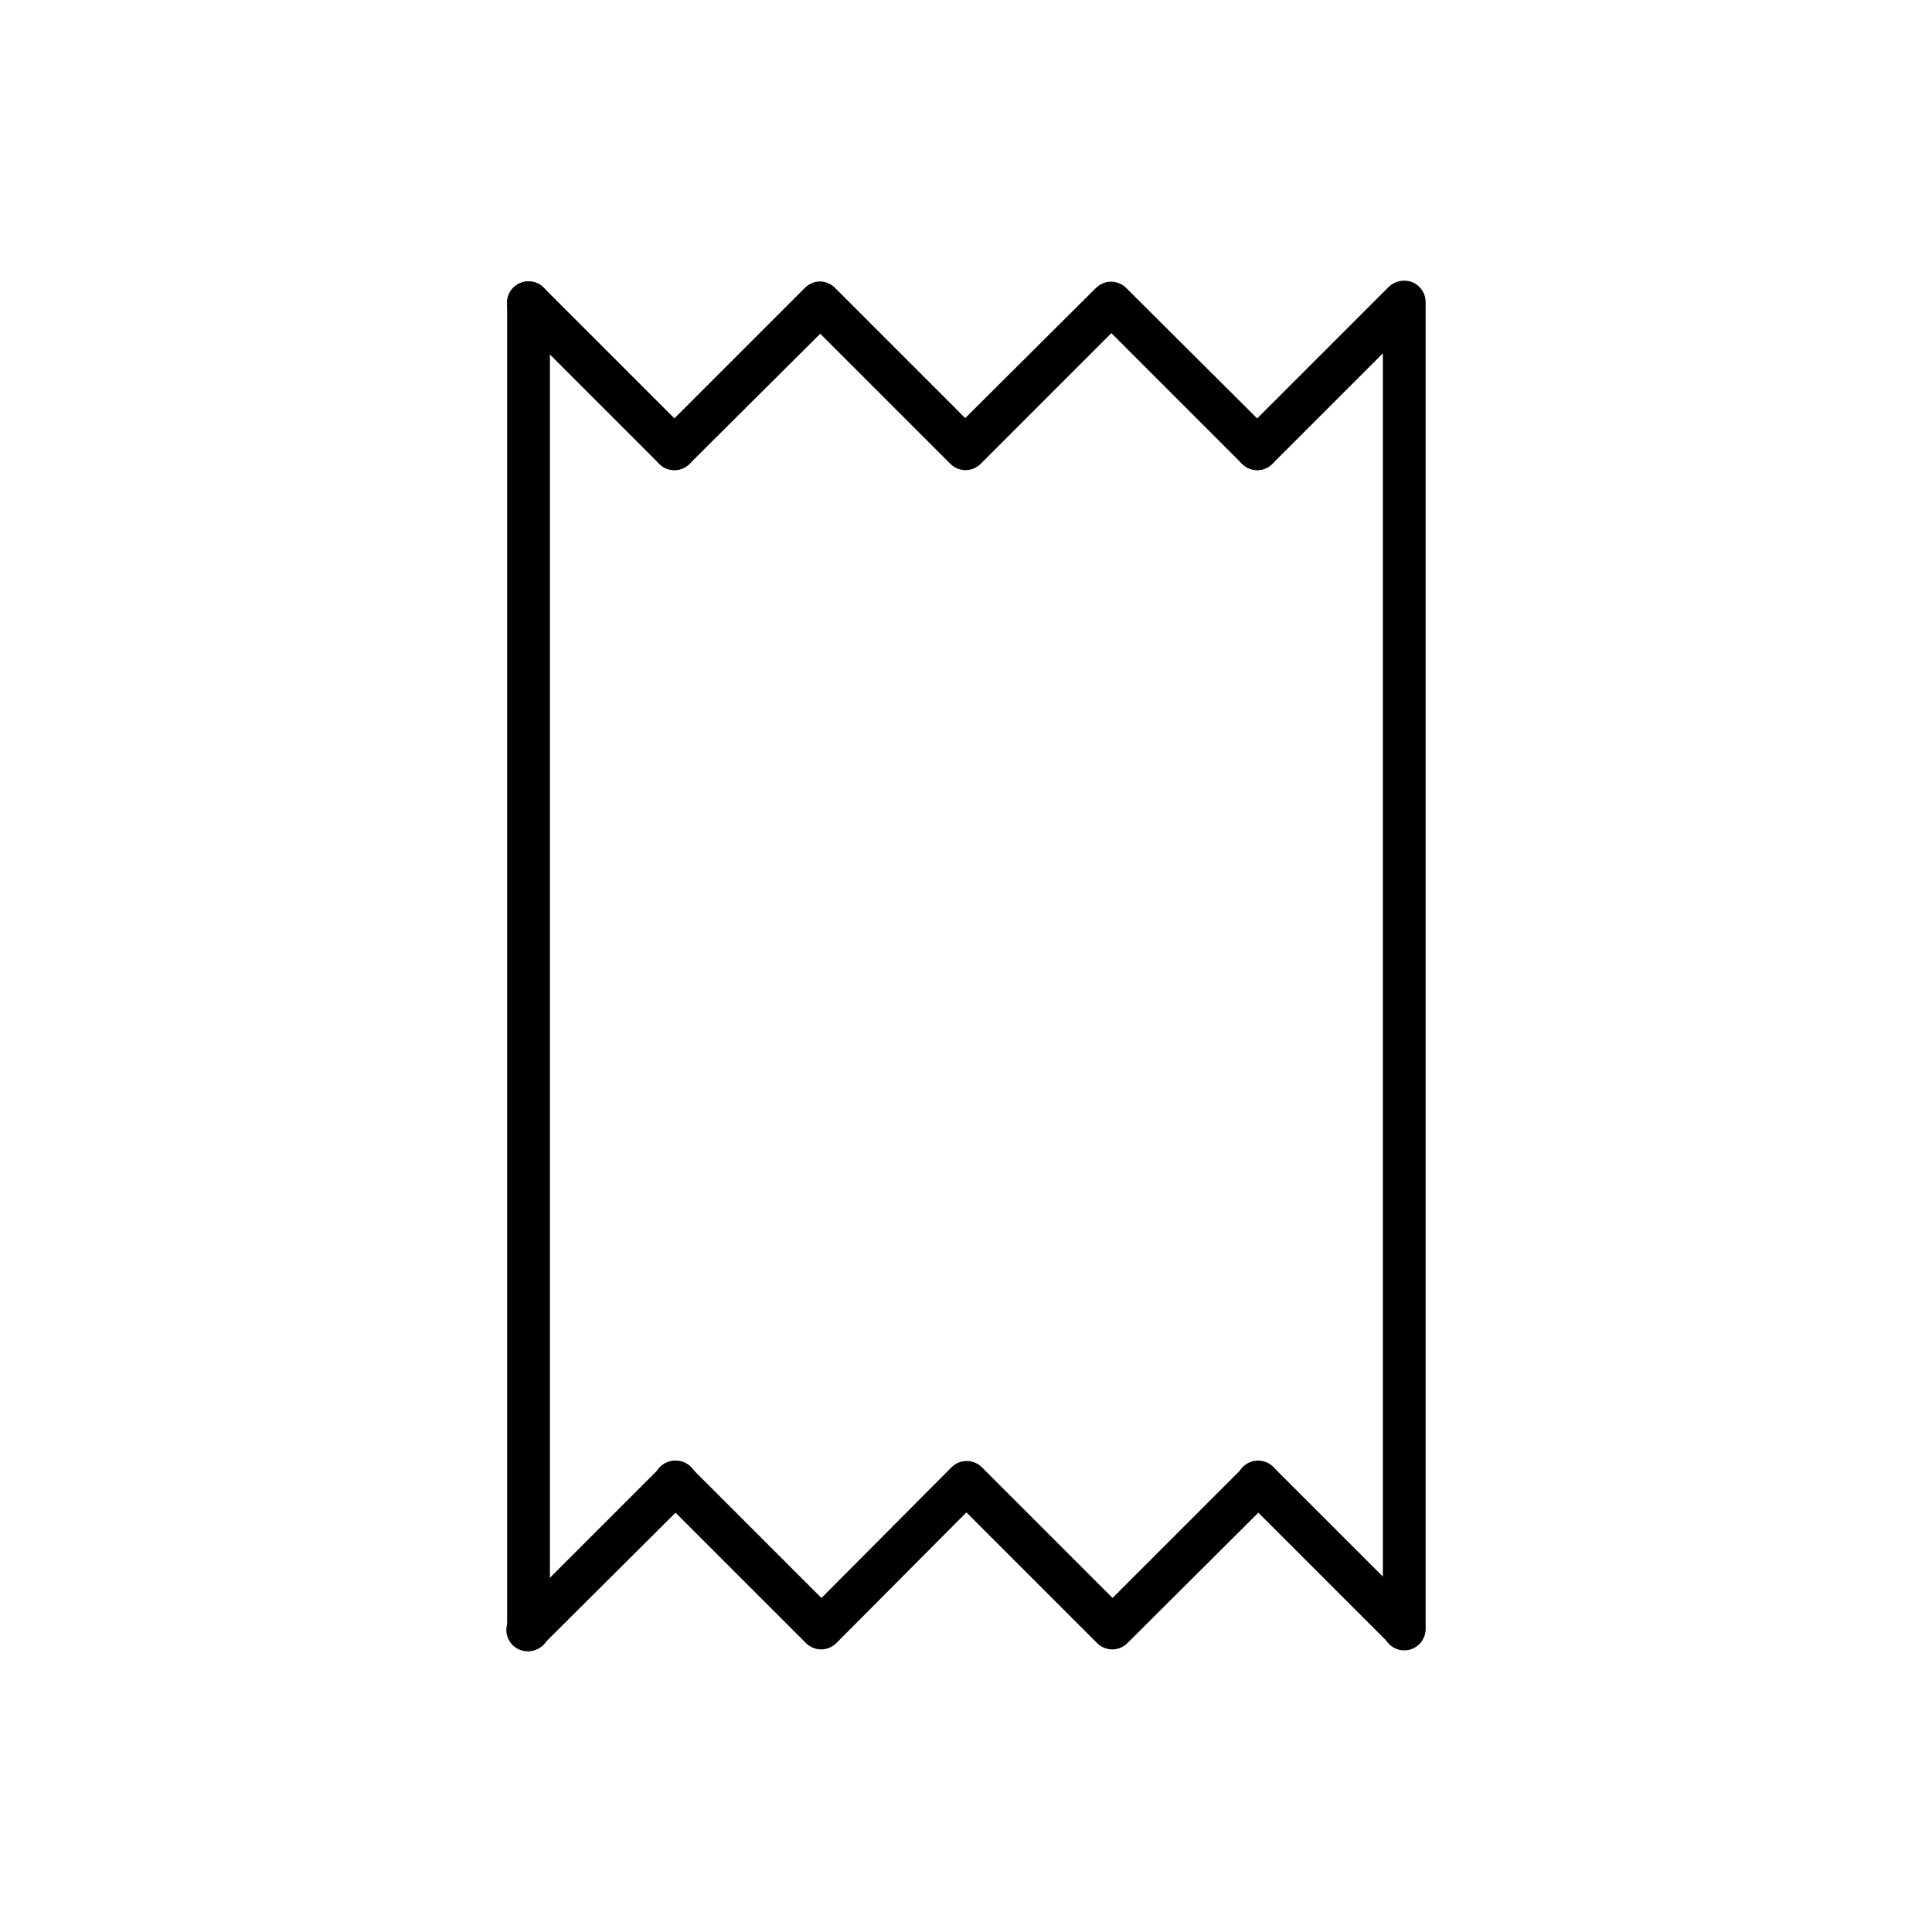 <?xml version="1.0" encoding="UTF-8"?>
<!-- Uploaded to: SVG Repo, www.svgrepo.com, Generator: SVG Repo Mixer Tools -->
<svg fill="#000000" width="800px" height="800px" version="1.1" viewBox="144 144 512 512" xmlns="http://www.w3.org/2000/svg">
 <g>
  <path d="m361.22 218.59c-1.488 0.035-2.902 0.66-3.938 1.73l-38.574 38.574c-2.215 2.215-2.215 5.812 0 8.027 2.219 2.219 5.812 2.219 8.031 0l34.637-34.48 34.48 34.48c1.062 1.066 2.508 1.668 4.012 1.668 1.508 0 2.953-0.602 4.016-1.668l34.637-34.637 34.637 34.637c2.219 2.219 5.812 2.219 8.031 0 2.215-2.215 2.215-5.812 0-8.027l-38.73-38.574c-1.062-1.066-2.508-1.664-4.016-1.664-1.508 0-2.949 0.598-4.016 1.664l-34.637 34.48-34.48-34.48h0.004c-1.074-1.109-2.551-1.734-4.094-1.73z"/>
  <path d="m515.04 218.59c-1.266 0.188-2.43 0.797-3.305 1.73l-38.574 38.574c-2.215 2.215-2.215 5.812 0 8.027 2.219 2.219 5.812 2.219 8.031 0l38.574-38.574v0.004c1.824-1.695 2.332-4.387 1.246-6.629-1.086-2.242-3.508-3.516-5.973-3.133z"/>
  <path d="m283.44 218.59c-2.203 0.23-4.07 1.723-4.781 3.82-0.711 2.098-0.133 4.418 1.477 5.941l38.574 38.574-0.004-0.004c2.219 2.219 5.812 2.219 8.031 0 2.219-2.215 2.219-5.812 0-8.027l-38.574-38.574c-1.219-1.281-2.965-1.922-4.723-1.73z"/>
  <path d="m283.44 218.59c-2.883 0.32-5.055 2.766-5.039 5.668v351.41c-0.051 1.535 0.523 3.027 1.594 4.129 1.066 1.105 2.539 1.73 4.074 1.73 1.539 0 3.008-0.625 4.078-1.73 1.066-1.102 1.641-2.594 1.59-4.129v-351.41c0.012-1.621-0.672-3.164-1.875-4.25-1.203-1.082-2.812-1.598-4.422-1.418z"/>
  <path d="m515.35 218.43c-2.879 0.406-4.988 2.922-4.879 5.828v351.25c-0.051 1.535 0.523 3.023 1.59 4.129 1.07 1.105 2.539 1.727 4.078 1.727 1.535 0 3.004-0.621 4.074-1.727 1.066-1.105 1.641-2.594 1.59-4.129v-351.25c0.062-1.68-0.621-3.297-1.867-4.422s-2.926-1.637-4.586-1.406z"/>
  <path d="m322.33 531.11c-2.203 0.227-4.07 1.723-4.781 3.82s-0.133 4.418 1.477 5.941l38.574 38.574v-0.004c1.062 1.066 2.508 1.668 4.012 1.668 1.508 0 2.953-0.602 4.016-1.668l34.48-34.637 34.637 34.637c1.062 1.066 2.508 1.668 4.016 1.668 1.504 0 2.949-0.602 4.012-1.668l38.73-38.574v0.004c2.219-2.219 2.219-5.812 0-8.031-2.215-2.219-5.809-2.219-8.027 0l-34.637 34.637-34.637-34.637c-1.066-1.066-2.508-1.664-4.016-1.664-1.508 0-2.949 0.598-4.016 1.664l-34.48 34.637-34.637-34.637c-1.215-1.281-2.965-1.922-4.723-1.73z"/>
  <path d="m476.78 531.11c-2.203 0.227-4.07 1.723-4.781 3.82-0.711 2.098-0.133 4.418 1.477 5.941l38.574 38.574v-0.004c2.215 2.219 5.812 2.219 8.027 0 2.219-2.215 2.219-5.812 0-8.027l-38.574-38.574c-1.215-1.281-2.965-1.922-4.723-1.73z"/>
  <path d="m322.8 531.11c-1.434 0.078-2.781 0.695-3.777 1.73l-38.574 38.574c-1.305 0.98-2.125 2.477-2.246 4.106-0.125 1.629 0.461 3.231 1.605 4.394 1.145 1.168 2.734 1.785 4.363 1.695 1.633-0.094 3.144-0.883 4.152-2.168l38.73-38.574-0.004 0.004c1.723-1.645 2.234-4.188 1.285-6.367-0.949-2.18-3.16-3.535-5.535-3.394z"/>
 </g>
</svg>